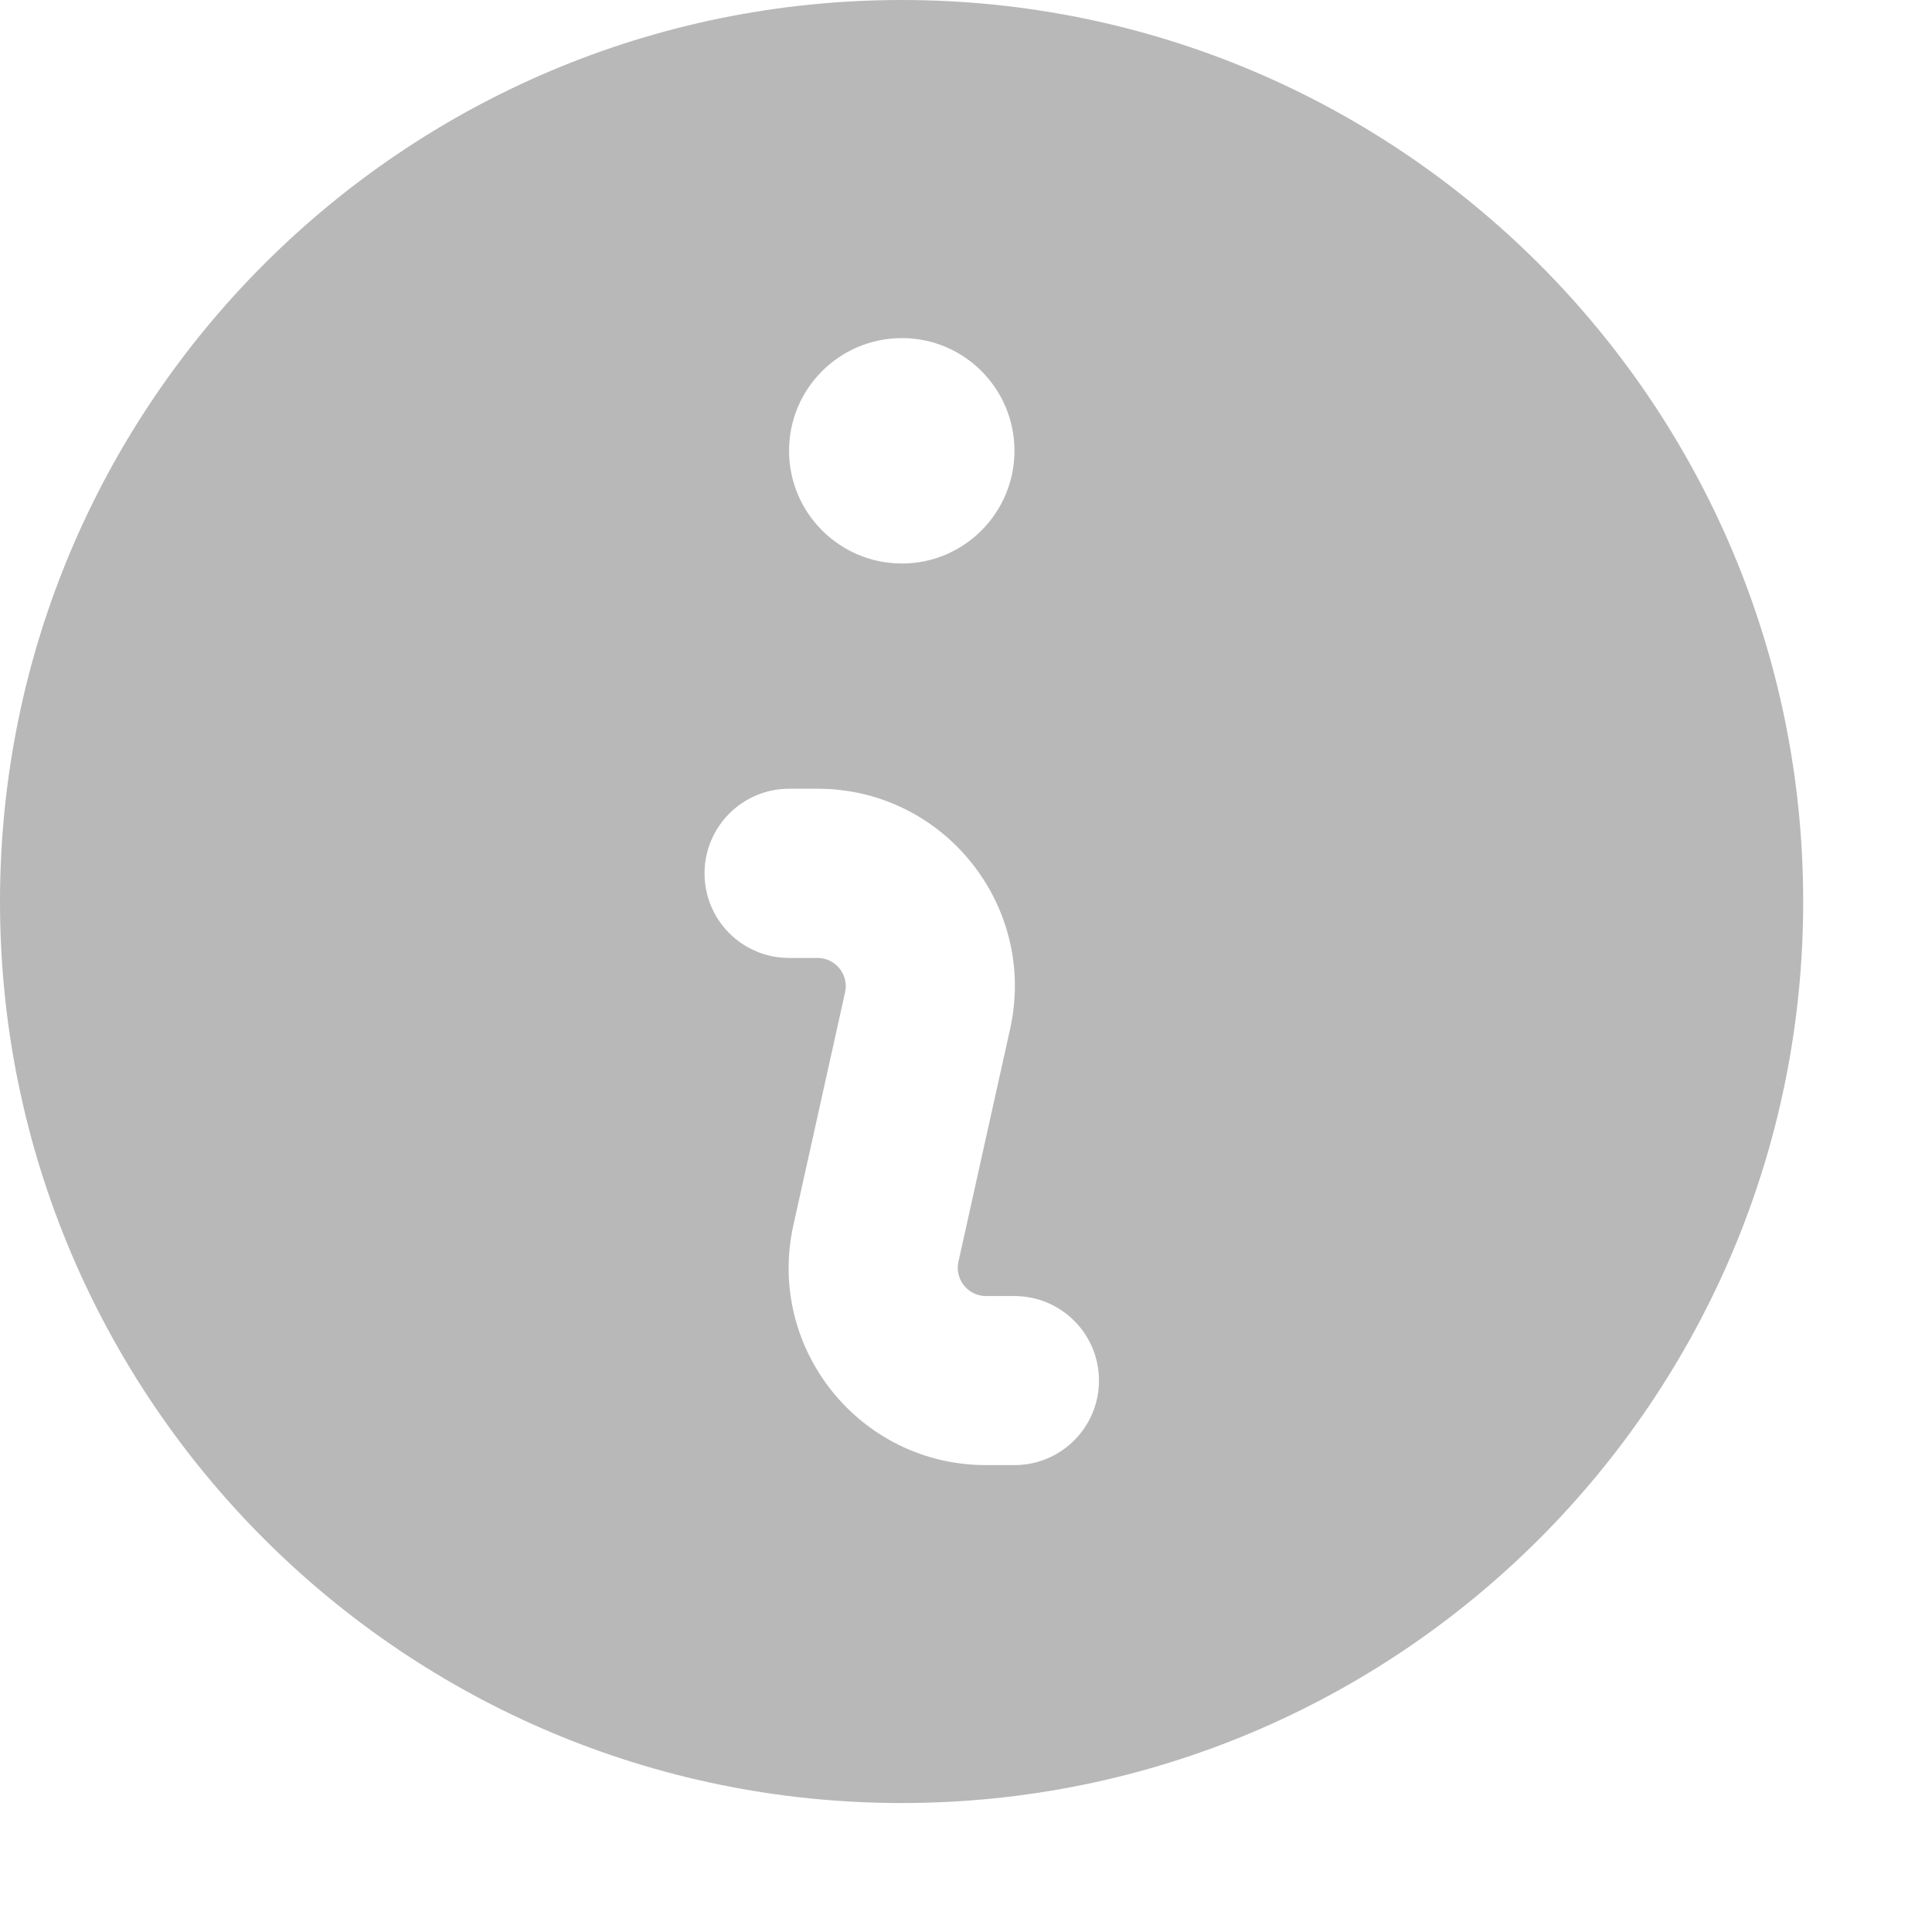 <svg width="12" height="12" viewBox="0 0 12 12" fill="none" xmlns="http://www.w3.org/2000/svg">
<path d="M5.601 0C8.693 0 11.2 2.507 11.2 5.6C11.2 8.692 8.693 11.199 5.601 11.199C2.508 11.199 1.00503e-05 8.692 0 5.6C0 2.507 2.508 0 5.601 0ZM4.901 4.899C4.611 4.899 4.376 5.135 4.376 5.425C4.376 5.715 4.611 5.95 4.901 5.95H5.078C5.19 5.95 5.273 6.054 5.249 6.163L4.928 7.609C4.758 8.374 5.34 9.1 6.124 9.1H6.301C6.591 9.1 6.826 8.865 6.826 8.575C6.826 8.285 6.591 8.05 6.301 8.05H6.124C6.012 8.05 5.929 7.946 5.953 7.837L6.274 6.391C6.444 5.626 5.862 4.899 5.078 4.899H4.901ZM5.602 2.1C5.215 2.1 4.901 2.413 4.901 2.8C4.901 3.186 5.215 3.5 5.602 3.5C5.988 3.5 6.301 3.186 6.301 2.8C6.301 2.413 5.988 2.1 5.602 2.1Z" fill="#B8B8B8"/>
</svg>
